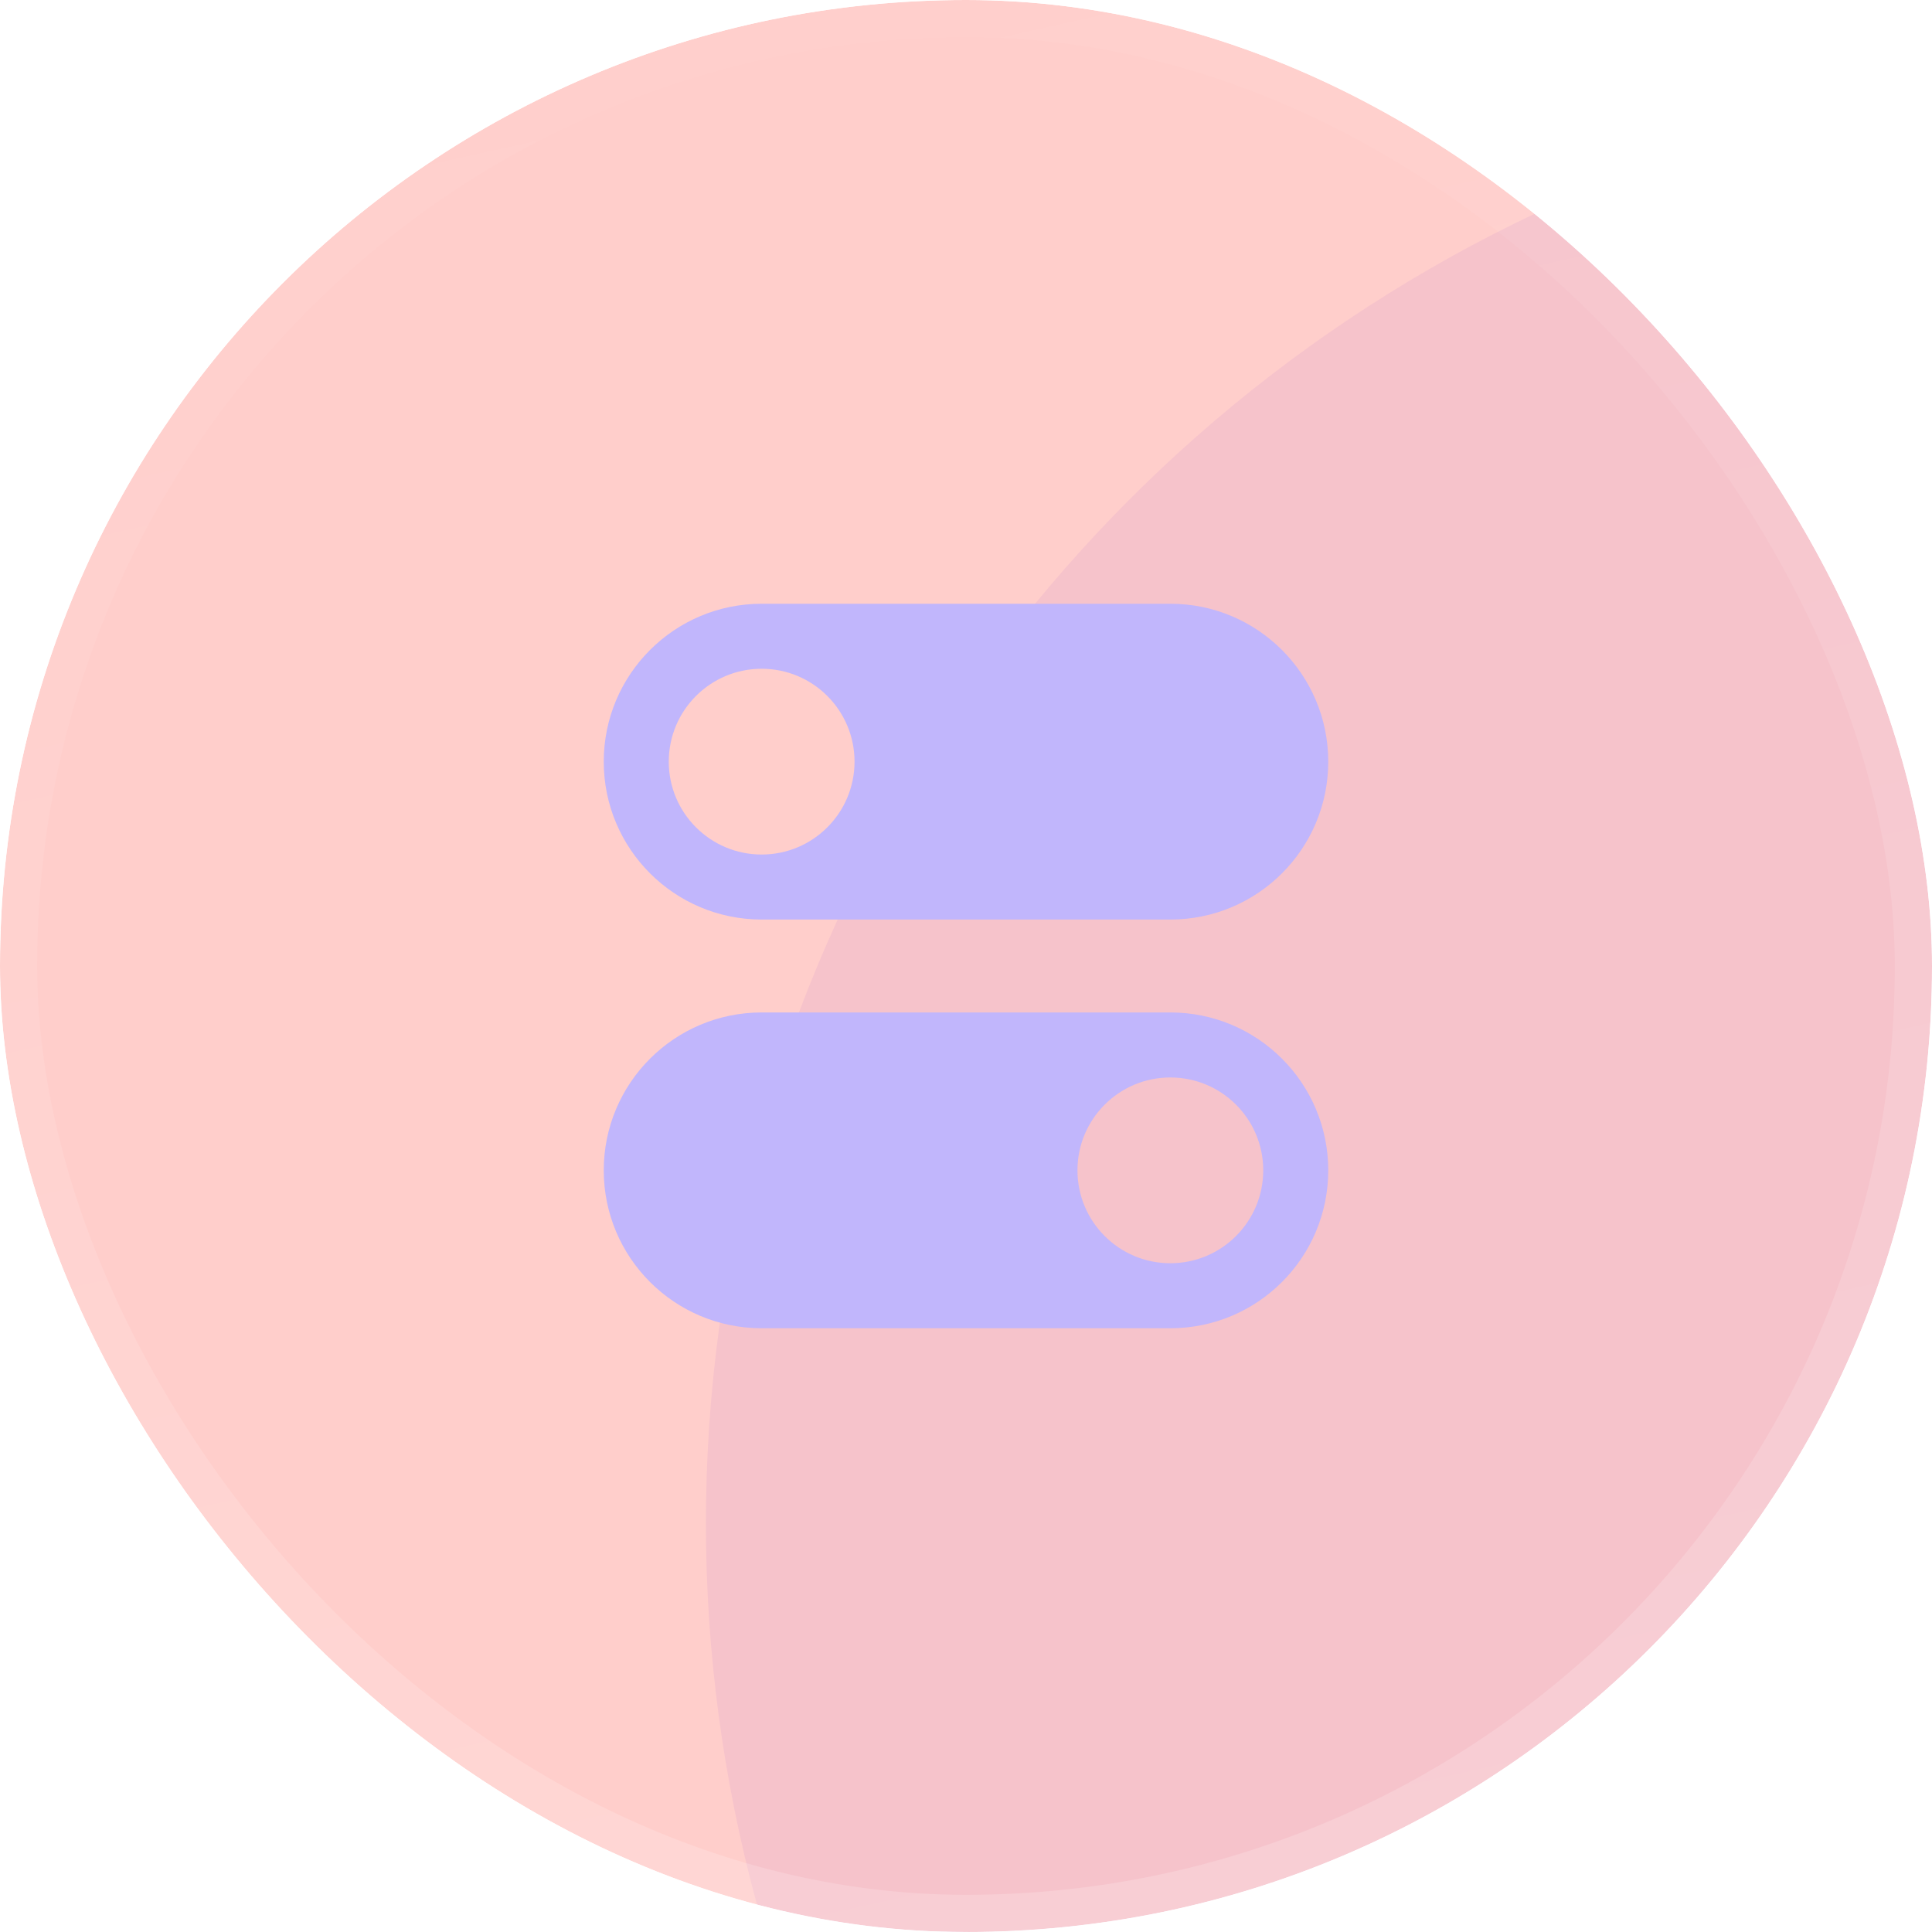 <svg width="46" height="46" viewBox="0 0 46 46" fill="none" xmlns="http://www.w3.org/2000/svg" class="w-[46px] h-[46px]">
  <g clip-path="url(#clip0_13_127)">
    <rect width="46" height="46" rx="23" fill="url(#paint0_linear_13_127)" fill-opacity="0.03"></rect>
    <rect width="46" height="46" rx="23" fill="url(#paint1_linear_13_127)" fill-opacity="0.03"></rect>
    <rect width="46" height="46" rx="23" fill="url(#paint2_linear_13_127)" fill-opacity="0.03"></rect>
    <rect width="46" height="46" rx="23" fill="url(#paint3_linear_13_127)" fill-opacity="0.03"></rect>
    <g opacity="0.4" filter="url(#filter1_f_13_127)">
      <circle cx="51.308" cy="36.269" r="34.5" fill="#DACFFF"></circle>
    </g>
    <g opacity="0.4" filter="url(#filter2_f_13_127)">
      <circle cx="23.442" cy="-0.442" r="46.442" fill="#FF847C"></circle>
    </g>
    <path fill-rule="evenodd" clip-rule="evenodd" d="M18.135 14.375C16.058 14.375 14.375 16.058 14.375 18.135C14.375 20.211 16.058 21.894 18.135 21.894H27.865C29.942 21.894 31.625 20.211 31.625 18.135C31.625 16.058 29.942 14.375 27.865 14.375H18.135ZM18.135 20.346C19.356 20.346 20.346 19.356 20.346 18.135C20.346 16.913 19.356 15.923 18.135 15.923C16.913 15.923 15.923 16.913 15.923 18.135C15.923 19.356 16.913 20.346 18.135 20.346Z" fill="#C1B6FC"></path>
    <path fill-rule="evenodd" clip-rule="evenodd" d="M18.135 24.106C16.058 24.106 14.375 25.789 14.375 27.865C14.375 29.942 16.058 31.625 18.135 31.625H27.865C29.942 31.625 31.625 29.942 31.625 27.865C31.625 25.789 29.942 24.106 27.865 24.106H18.135ZM27.865 30.077C29.087 30.077 30.077 29.087 30.077 27.865C30.077 26.644 29.087 25.654 27.865 25.654C26.644 25.654 25.654 26.644 25.654 27.865C25.654 29.087 26.644 30.077 27.865 30.077Z" fill="#C1B6FC"></path>
  </g>
  <rect x="0.442" y="0.442" width="45.115" height="45.115" rx="22.558" stroke="url(#paint4_linear_13_127)" stroke-width="0.885"></rect>
  <defs>
    <filter id="filter1_f_13_127" x="-99.519" y="-114.558" width="301.654" height="301.654" filterUnits="userSpaceOnUse" color-interpolation-filters="sRGB">
      <feFlood flood-opacity="0" result="BackgroundImageFix"></feFlood>
      <feBlend mode="normal" in="SourceGraphic" in2="BackgroundImageFix" result="shape"></feBlend>
      <feGaussianBlur stdDeviation="58.163" result="effect1_foregroundBlur_13_127"></feGaussianBlur>
    </filter>
    <filter id="filter2_f_13_127" x="-266.092" y="-289.977" width="579.069" height="579.069" filterUnits="userSpaceOnUse" color-interpolation-filters="sRGB">
      <feFlood flood-opacity="0" result="BackgroundImageFix"></feFlood>
      <feBlend mode="normal" in="SourceGraphic" in2="BackgroundImageFix" result="shape"></feBlend>
      <feGaussianBlur stdDeviation="121.546" result="effect1_foregroundBlur_13_127"></feGaussianBlur>
    </filter>
    <linearGradient id="paint0_linear_13_127" x1="32.491" y1="26.736" x2="49.499" y2="31.397" gradientUnits="userSpaceOnUse">
      <stop stop-color="white" stop-opacity="0"></stop>
      <stop offset="1" stop-color="white"></stop>
    </linearGradient>
    <linearGradient id="paint1_linear_13_127" x1="32.391" y1="24.518" x2="50.45" y2="17.93" gradientUnits="userSpaceOnUse">
      <stop stop-color="white" stop-opacity="0"></stop>
      <stop offset="1" stop-color="white"></stop>
    </linearGradient>
    <linearGradient id="paint2_linear_13_127" x1="14.011" y1="20.898" x2="-4.368" y2="15.827" gradientUnits="userSpaceOnUse">
      <stop stop-color="white" stop-opacity="0"></stop>
      <stop offset="1" stop-color="white"></stop>
    </linearGradient>
    <linearGradient id="paint3_linear_13_127" x1="12.103" y1="24.868" x2="-5.038" y2="30.405" gradientUnits="userSpaceOnUse">
      <stop stop-color="white" stop-opacity="0"></stop>
      <stop offset="1" stop-color="white"></stop>
    </linearGradient>
    <linearGradient id="paint4_linear_13_127" x1="21.544" y1="-7.472" x2="34.333" y2="50.007" gradientUnits="userSpaceOnUse">
      <stop stop-color="white" stop-opacity="0"></stop>
      <stop offset="1" stop-color="white" stop-opacity="0.2"></stop>
    </linearGradient>
    <clipPath id="clip0_13_127">
      <rect width="46" height="46" rx="23" fill="white"></rect>
    </clipPath>
  </defs>
</svg> 